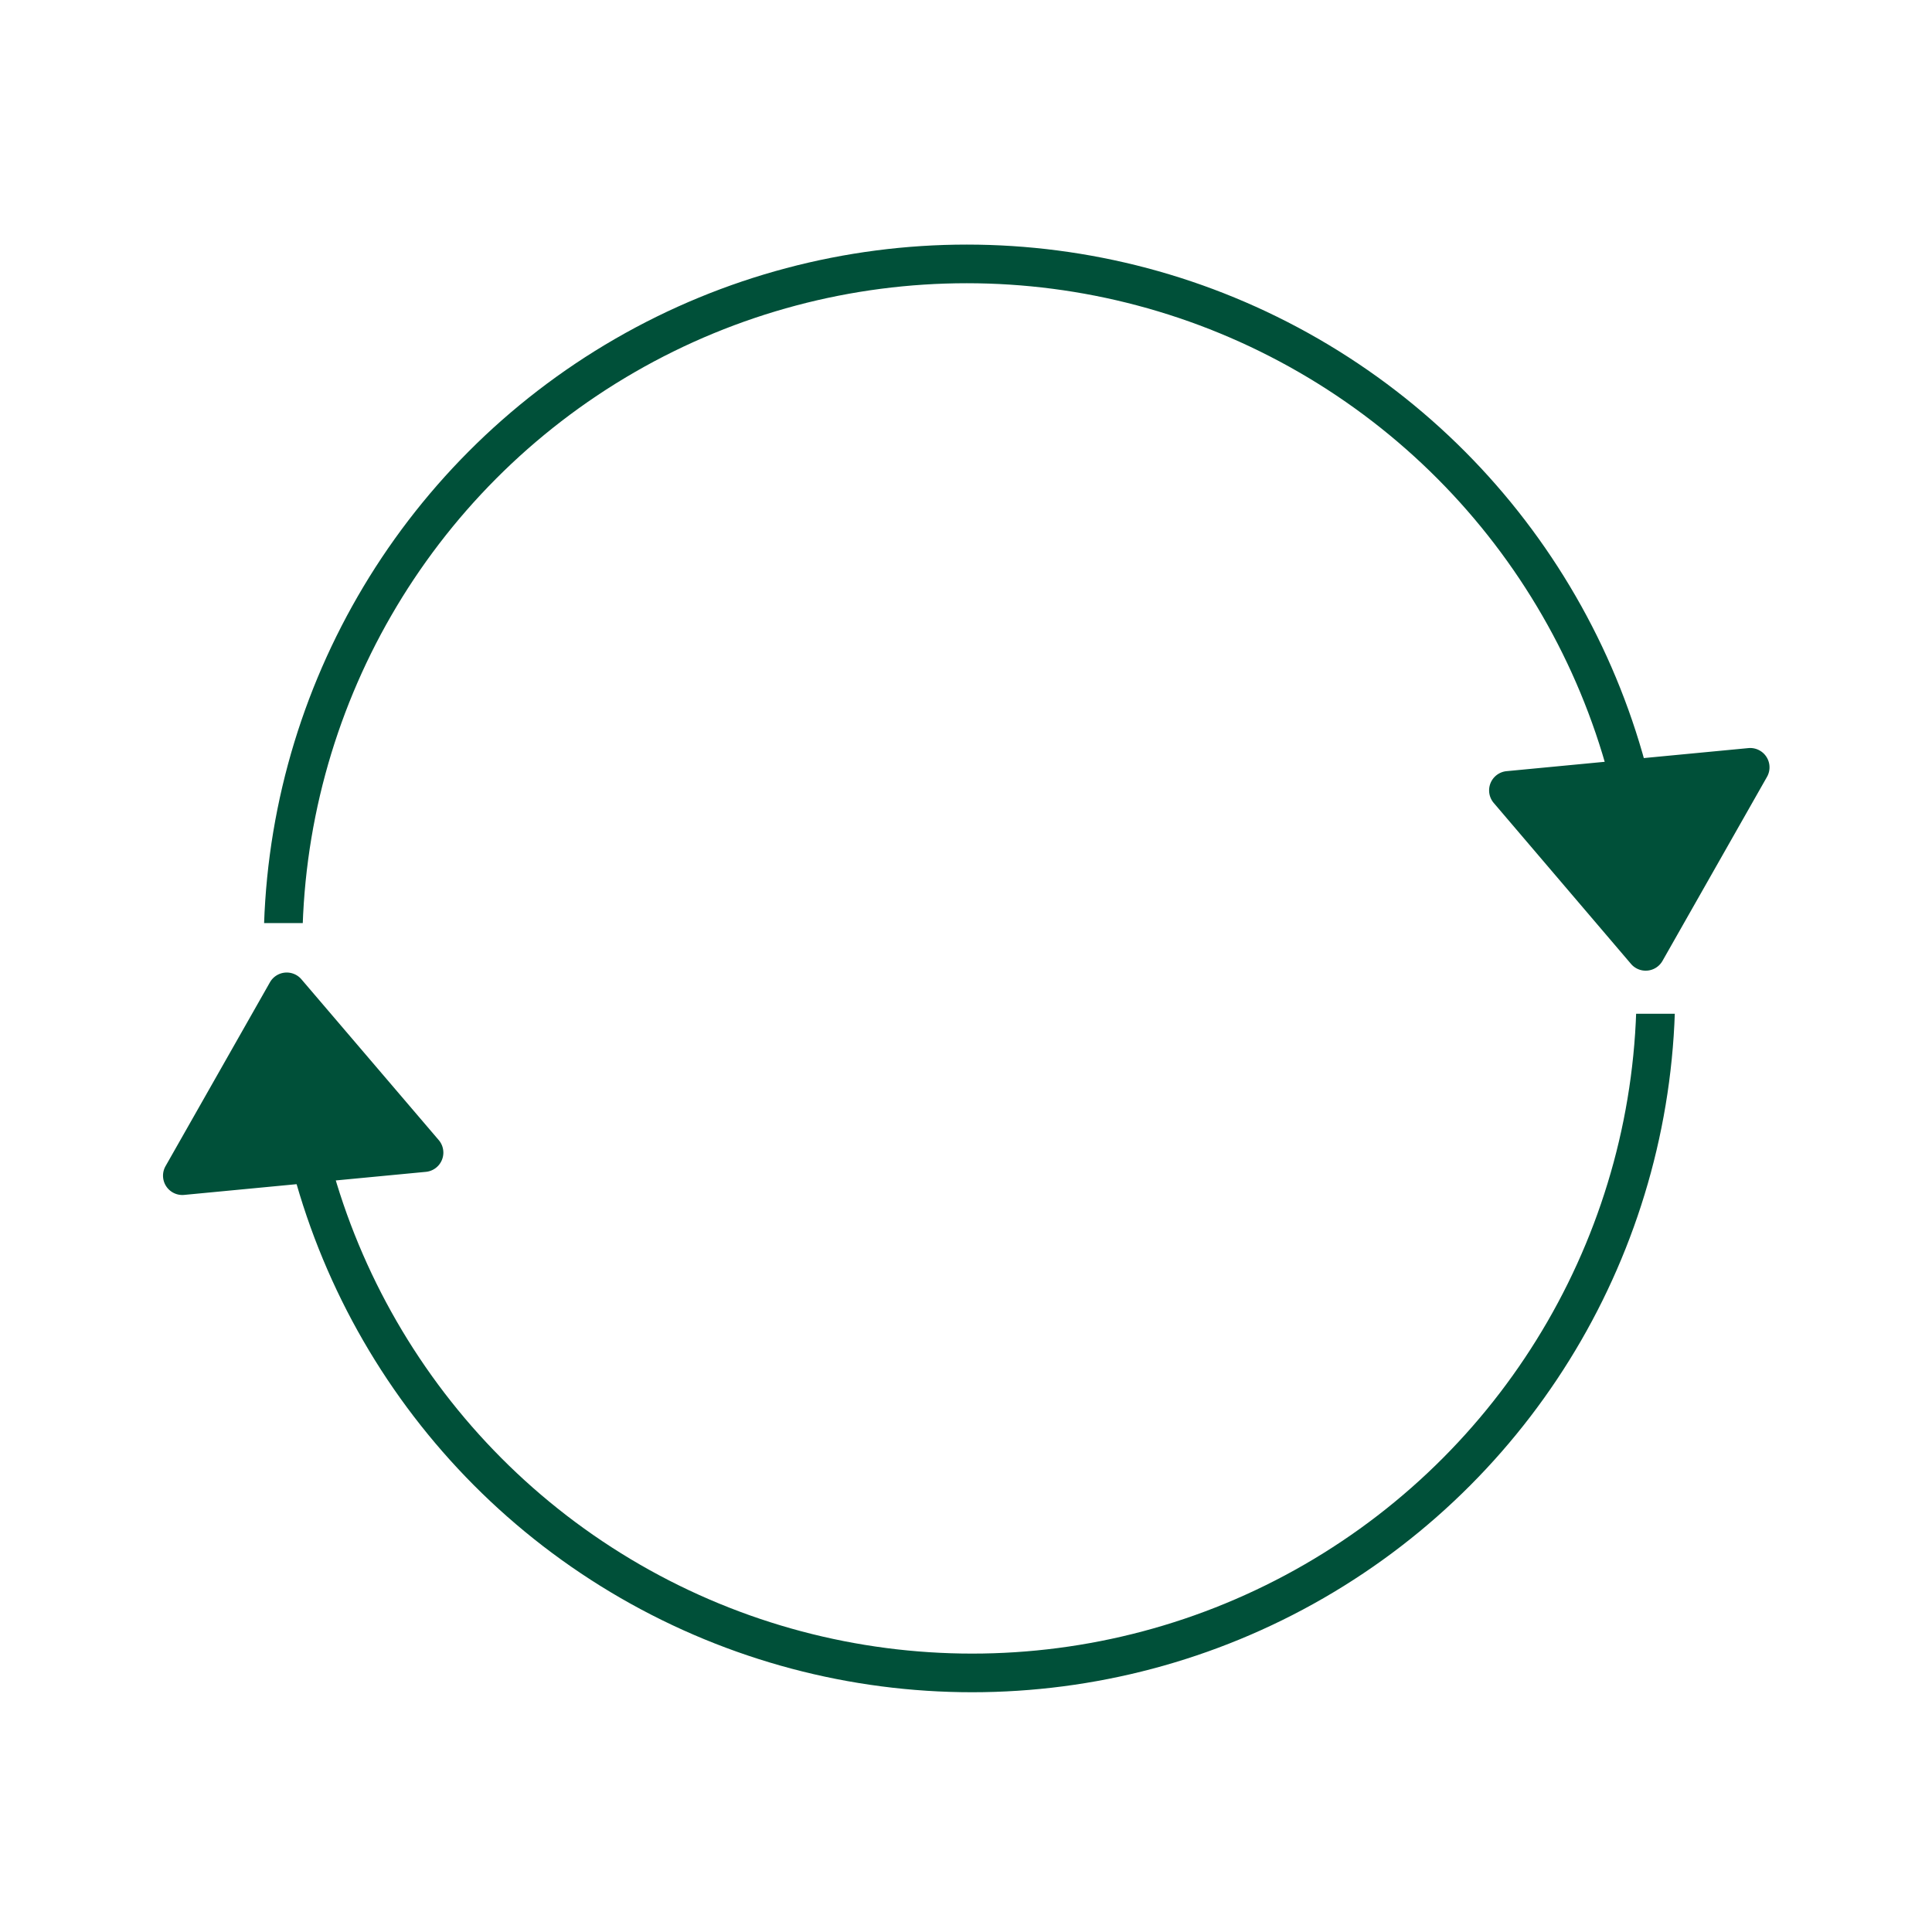 <svg xmlns="http://www.w3.org/2000/svg" xmlns:xlink="http://www.w3.org/1999/xlink" viewBox="0 0 400 400"><defs><style>.cls-1,.cls-3{fill:none;}.cls-2{clip-path:url(#clip-path);}.cls-3{stroke:#005039;stroke-miterlimit:10;stroke-width:8px;}.cls-4{clip-path:url(#clip-path-2);}.cls-5{fill:#005039;}</style><clipPath id="clip-path"><rect class="cls-1" x="-3.91" y="10" width="431.1" height="181.11"/></clipPath><clipPath id="clip-path-2"><rect class="cls-1" x="-25.76" y="209.89" width="431.1" height="181.11" transform="translate(379.58 600.89) rotate(180)"/></clipPath></defs><g id=":Icon_021"><g class="cls-2"><circle class="cls-3" cx="200.16" cy="196.21" r="141.57"/></g><g class="cls-4"><circle class="cls-3" cx="201.27" cy="204.79" r="141.57"/></g><path class="cls-5" d="M344.23,198.89l21.58-38a4,4,0,0,0-3.87-6l-50,4.77a4,4,0,0,0-2.67,6.59l28.38,33.28A4,4,0,0,0,344.23,198.89Z"/><path class="cls-5" d="M55.88,203.39l-21.58,38a4,4,0,0,0,3.86,6l50-4.77A4,4,0,0,0,90.8,236L62.42,202.77A4,4,0,0,0,55.88,203.39Z"/></g></svg>
